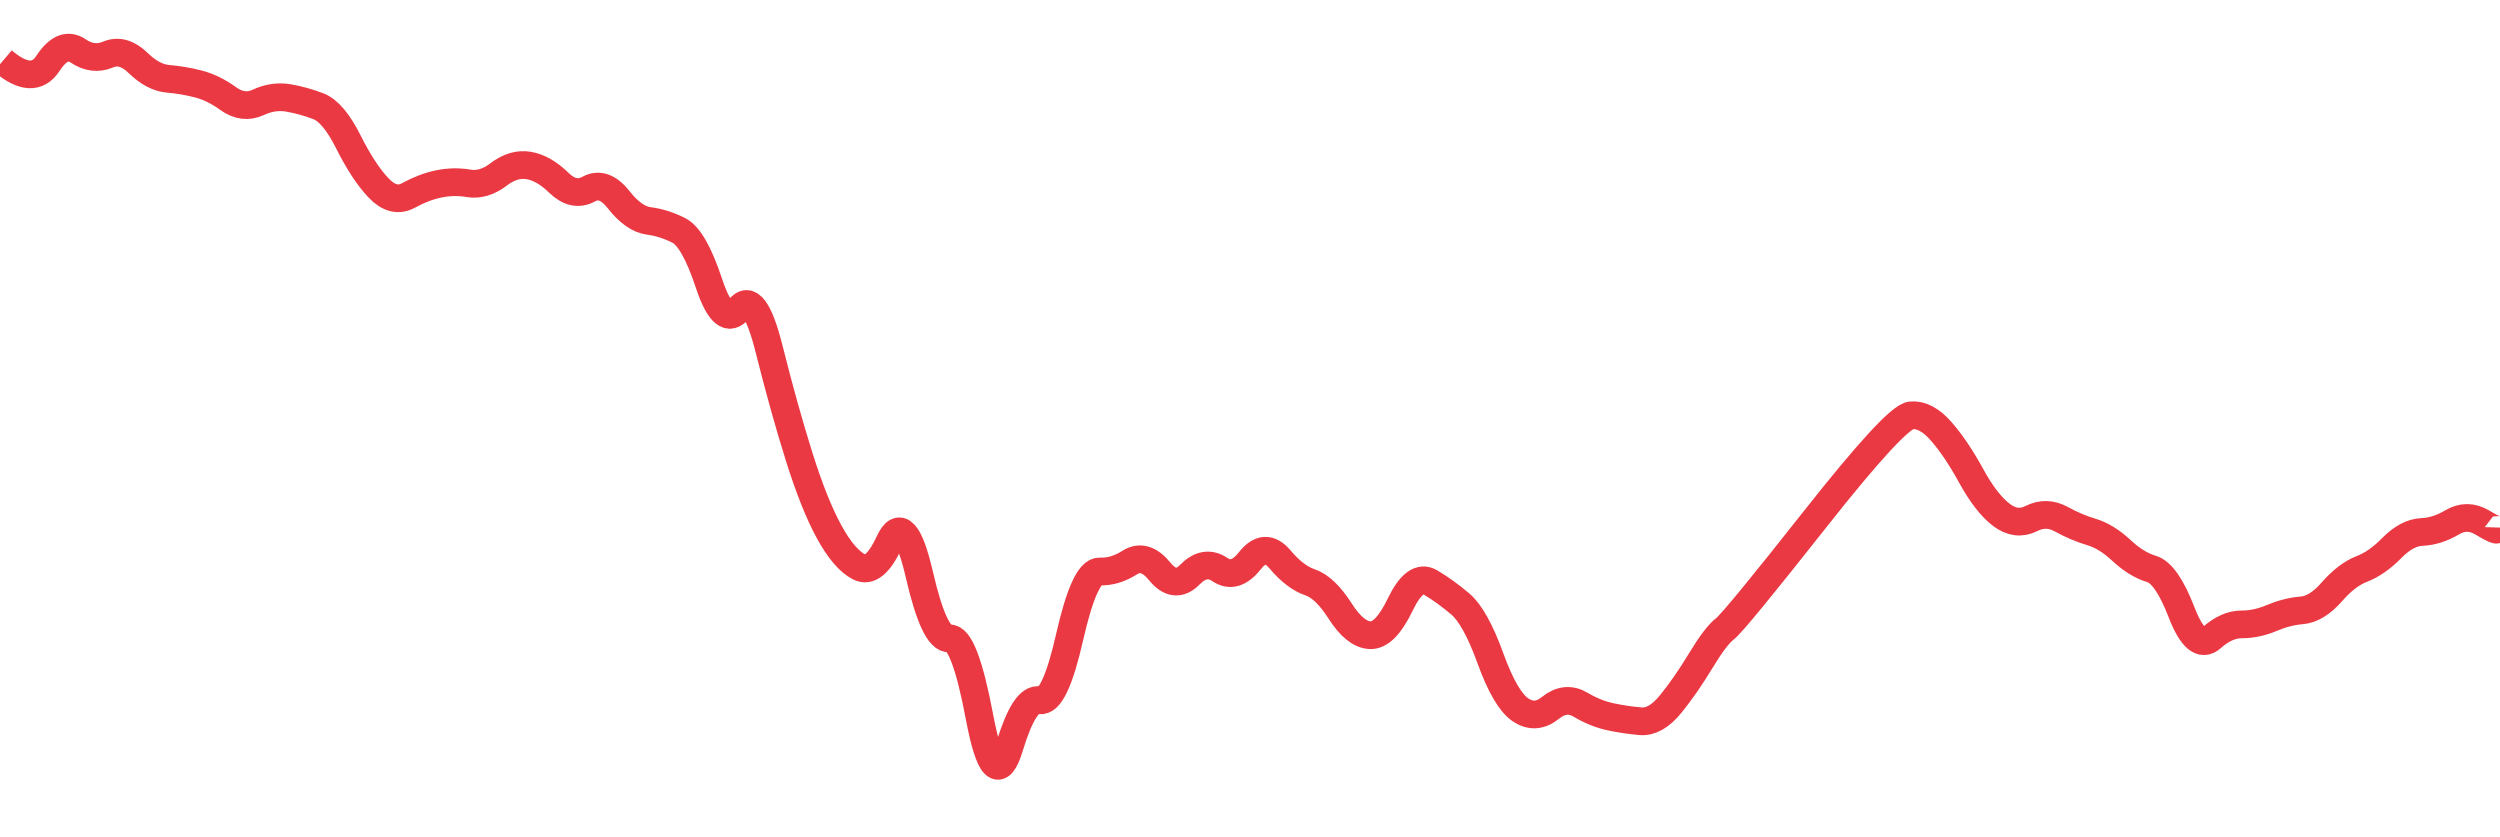 
    <svg width="902" height="302" viewBox="0 0 902 302" xmlns="http://www.w3.org/2000/svg">
      <g>
        <path d="M 1 21.995 Q 11.843 31.193, 17.264 22.915 Q 22.686 14.636, 28.107 18.316 Q 33.528 21.995, 38.95 19.695 Q 44.371 17.396, 49.793 22.685 Q 55.214 27.974, 60.636 28.434 Q 66.057 28.894, 71.478 30.273 Q 76.9 31.653, 82.321 35.562 Q 87.743 39.472, 93.164 36.942 Q 98.585 34.413, 104.007 35.332 Q 109.428 36.252, 114.85 38.322 Q 120.271 40.391, 125.693 51.199 Q 131.114 62.007, 136.535 67.756 Q 141.957 73.505, 147.378 70.516 Q 152.8 67.526, 158.221 66.376 Q 163.643 65.227, 169.064 66.146 Q 174.485 67.066, 179.907 62.927 Q 185.328 58.788, 190.75 59.708 Q 196.171 60.627, 201.592 65.916 Q 207.014 71.205, 212.435 68.216 Q 217.857 65.227, 223.278 72.125 Q 228.699 79.024, 234.121 79.714 Q 239.542 80.404, 244.964 83.163 Q 250.385 85.923, 255.806 102.249 Q 261.228 118.576, 266.649 111.448 Q 272.071 104.319, 277.492 125.935 Q 282.914 147.551, 288.335 164.797 Q 293.756 182.044, 299.178 191.932 Q 304.599 201.82, 310.021 204.58 Q 315.442 207.339, 320.863 195.611 Q 326.285 183.884, 331.706 207.339 Q 337.128 230.795, 342.549 230.335 Q 347.971 229.875, 353.392 258.619 Q 358.813 287.364, 364.235 269.427 Q 369.656 251.491, 375.078 252.64 Q 380.499 253.79, 385.92 229.875 Q 391.342 205.959, 396.763 206.189 Q 402.185 206.419, 407.606 202.97 Q 413.028 199.521, 418.449 206.189 Q 423.87 212.858, 429.292 207.339 Q 434.713 201.82, 440.135 205.499 Q 445.556 209.179, 450.977 202.28 Q 456.399 195.381, 461.82 201.82 Q 467.242 208.259, 472.663 210.099 Q 478.084 211.938, 483.506 220.447 Q 488.927 228.955, 494.349 229.185 Q 499.77 229.415, 505.192 218.147 Q 510.613 206.879, 516.034 210.099 Q 521.456 213.318, 526.877 217.917 Q 532.299 222.516, 537.72 237.463 Q 543.141 252.41, 548.563 256.09 Q 553.984 259.769, 559.406 255.4 Q 564.827 251.031, 570.249 254.25 Q 575.67 257.469, 581.091 258.619 Q 586.513 259.769, 591.934 260.229 Q 597.356 260.689, 602.777 254.02 Q 608.198 247.351, 613.62 238.383 Q 619.041 229.415, 622.351 226.885 Q 625.66 224.356, 654.879 187.333 Q 684.098 150.31, 689.52 149.85 Q 694.941 149.39, 700.362 155.599 Q 705.784 161.808, 711.205 171.696 Q 716.627 181.584, 722.048 185.723 Q 727.47 189.862, 732.891 187.103 Q 738.312 184.344, 743.734 187.333 Q 749.155 190.322, 754.577 191.932 Q 759.998 193.542, 765.419 198.601 Q 770.841 203.66, 776.262 205.27 Q 781.684 206.879, 787.105 220.906 Q 792.527 234.934, 797.948 230.105 Q 803.369 225.276, 808.791 225.276 Q 814.212 225.276, 819.634 222.976 Q 825.055 220.677, 830.476 220.217 Q 835.898 219.757, 841.319 213.548 Q 846.741 207.339, 852.162 205.27 Q 857.584 203.2, 863.005 197.681 Q 868.426 192.162, 873.848 191.932 Q 879.269 191.702, 884.691 188.483 Q 890.112 185.263, 895.533 188.483 Q 900.955 191.702, 900.977 191.012 T 901 190.322" fill="none" stroke="#EA3943" stroke-width="10"/>
        <!-- Add axes, labels, and other visuals as needed -->
      </g>
    </svg>
  